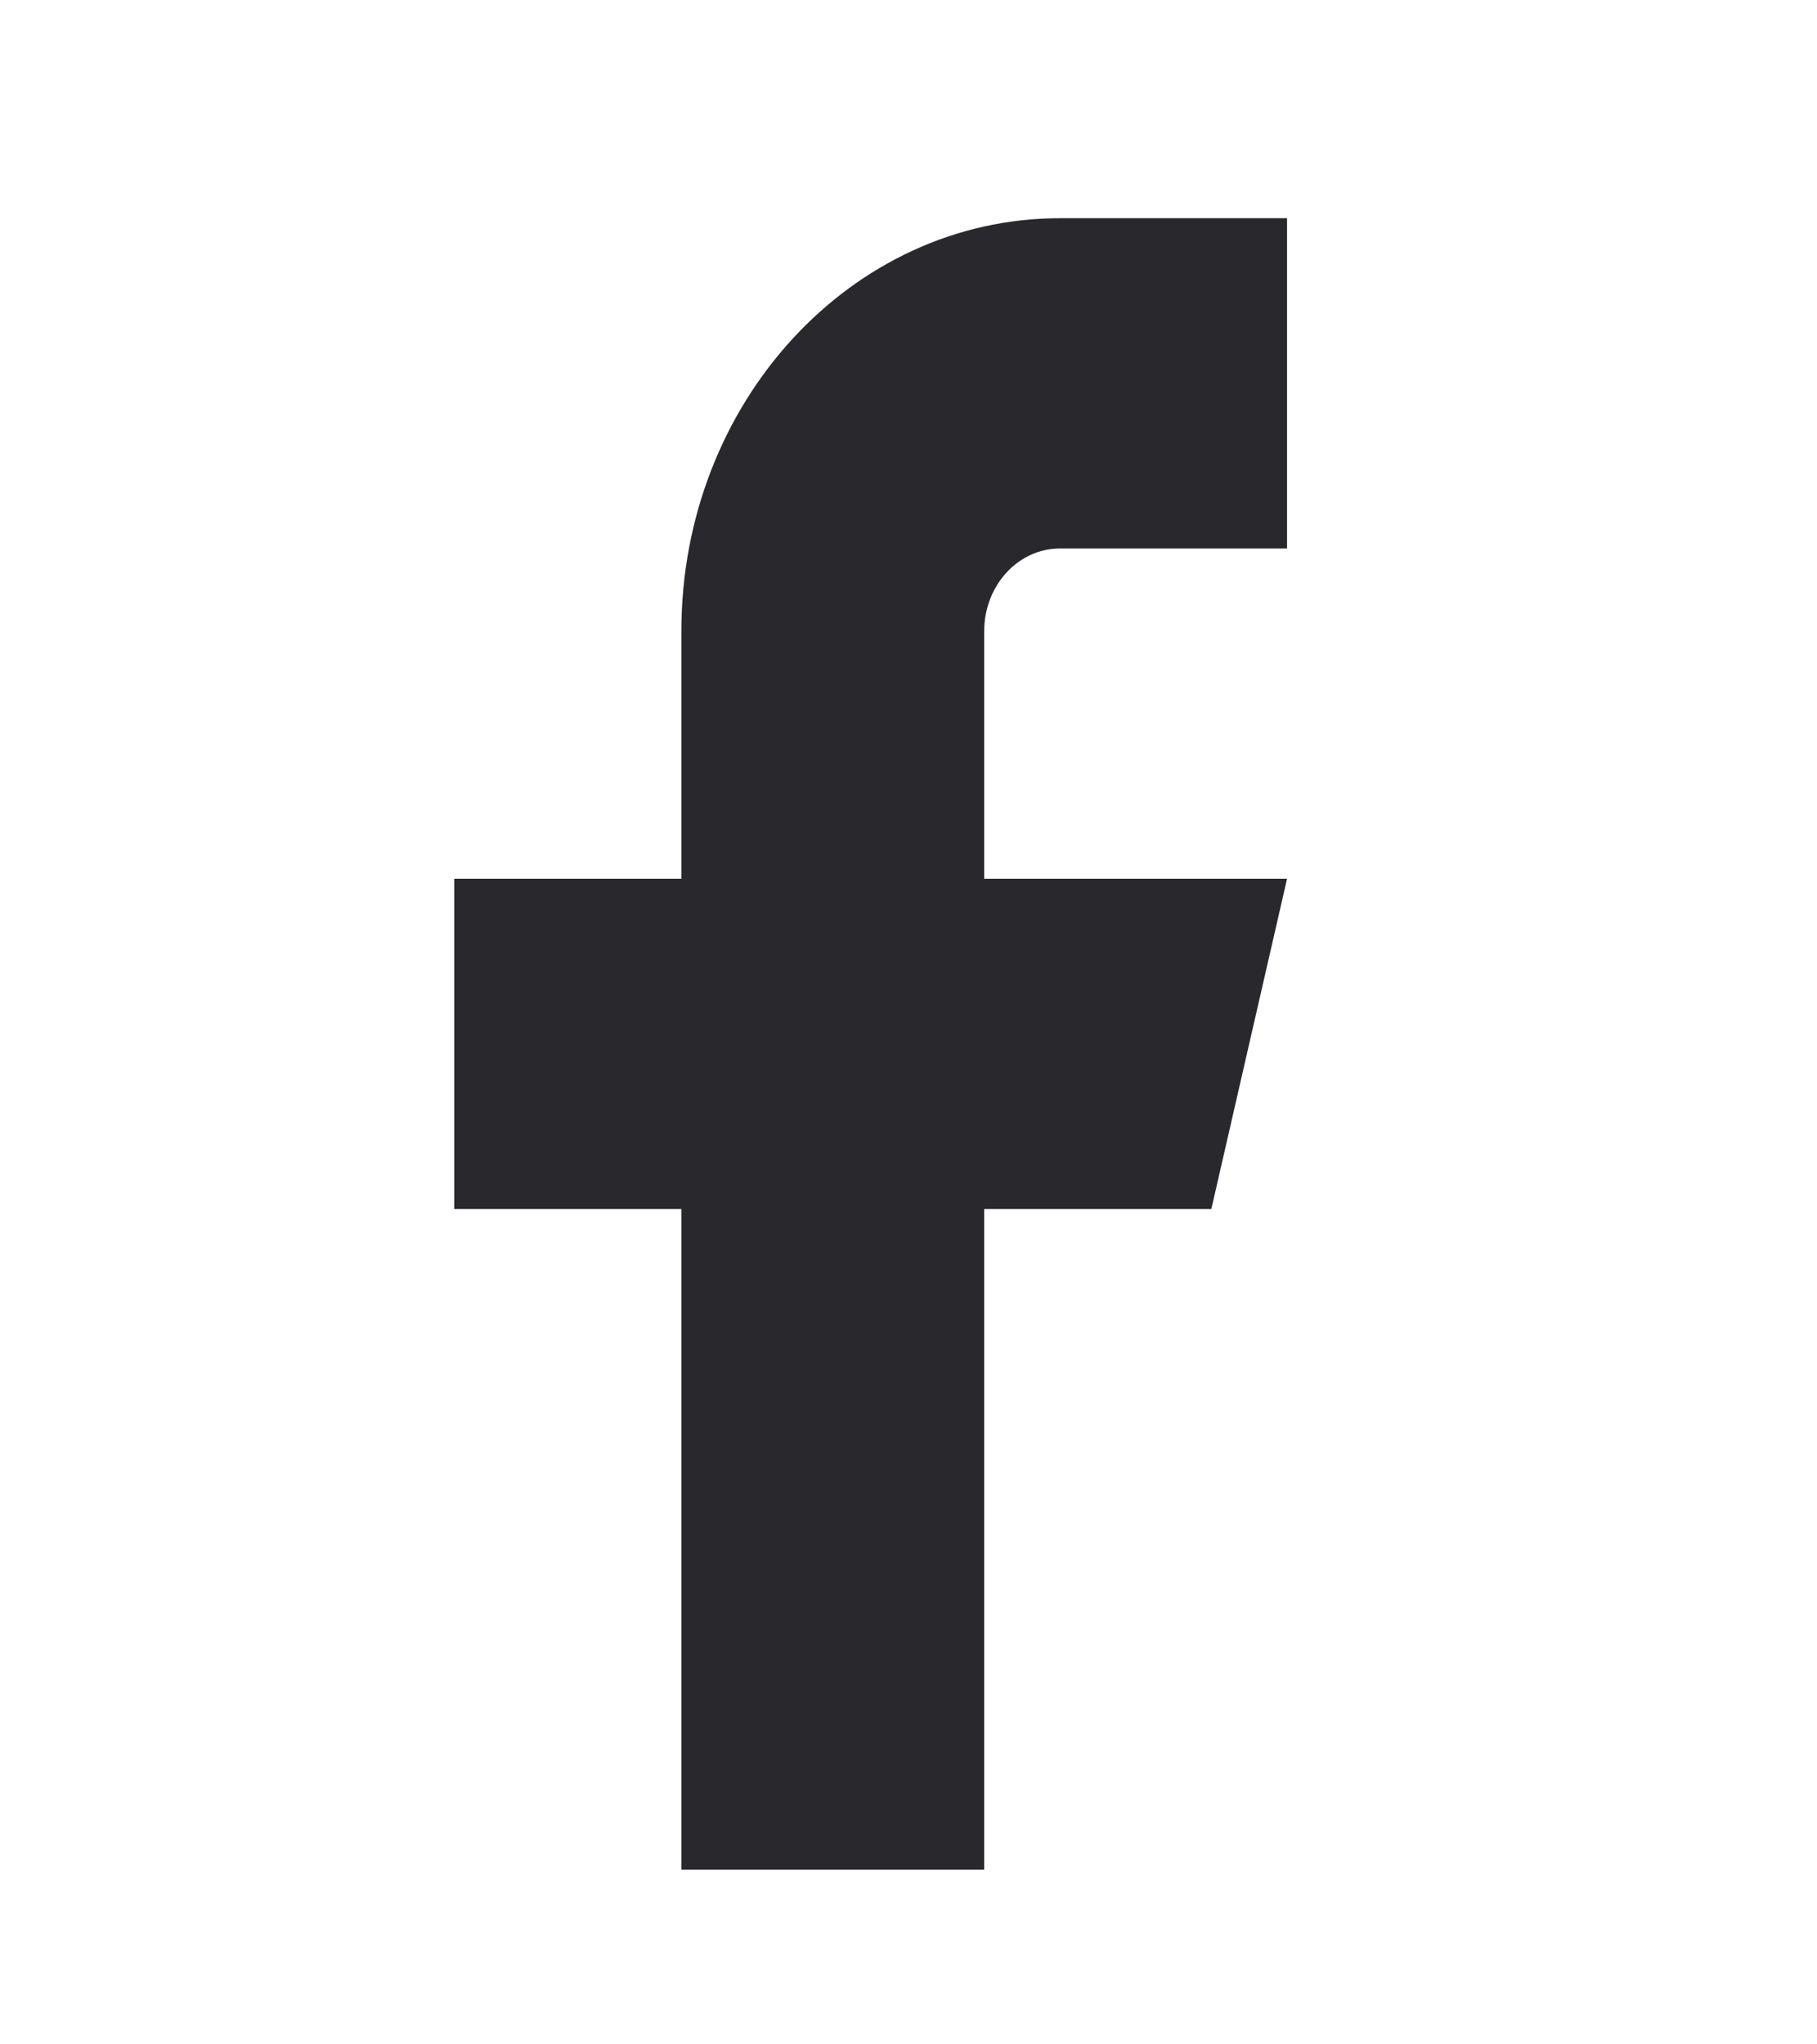 <svg width="24" height="27" viewBox="0 0 24 27" fill="none" xmlns="http://www.w3.org/2000/svg">
<path fill-rule="evenodd" clip-rule="evenodd" d="M17 2.882H14C11.239 2.882 9 5.323 9 8.335V11.606H6V15.968H9V24.692H13V15.968H16L17 11.606H13V8.335C13 7.733 13.448 7.244 14 7.244H17V2.882Z" fill="#28282d"/>
</svg>

